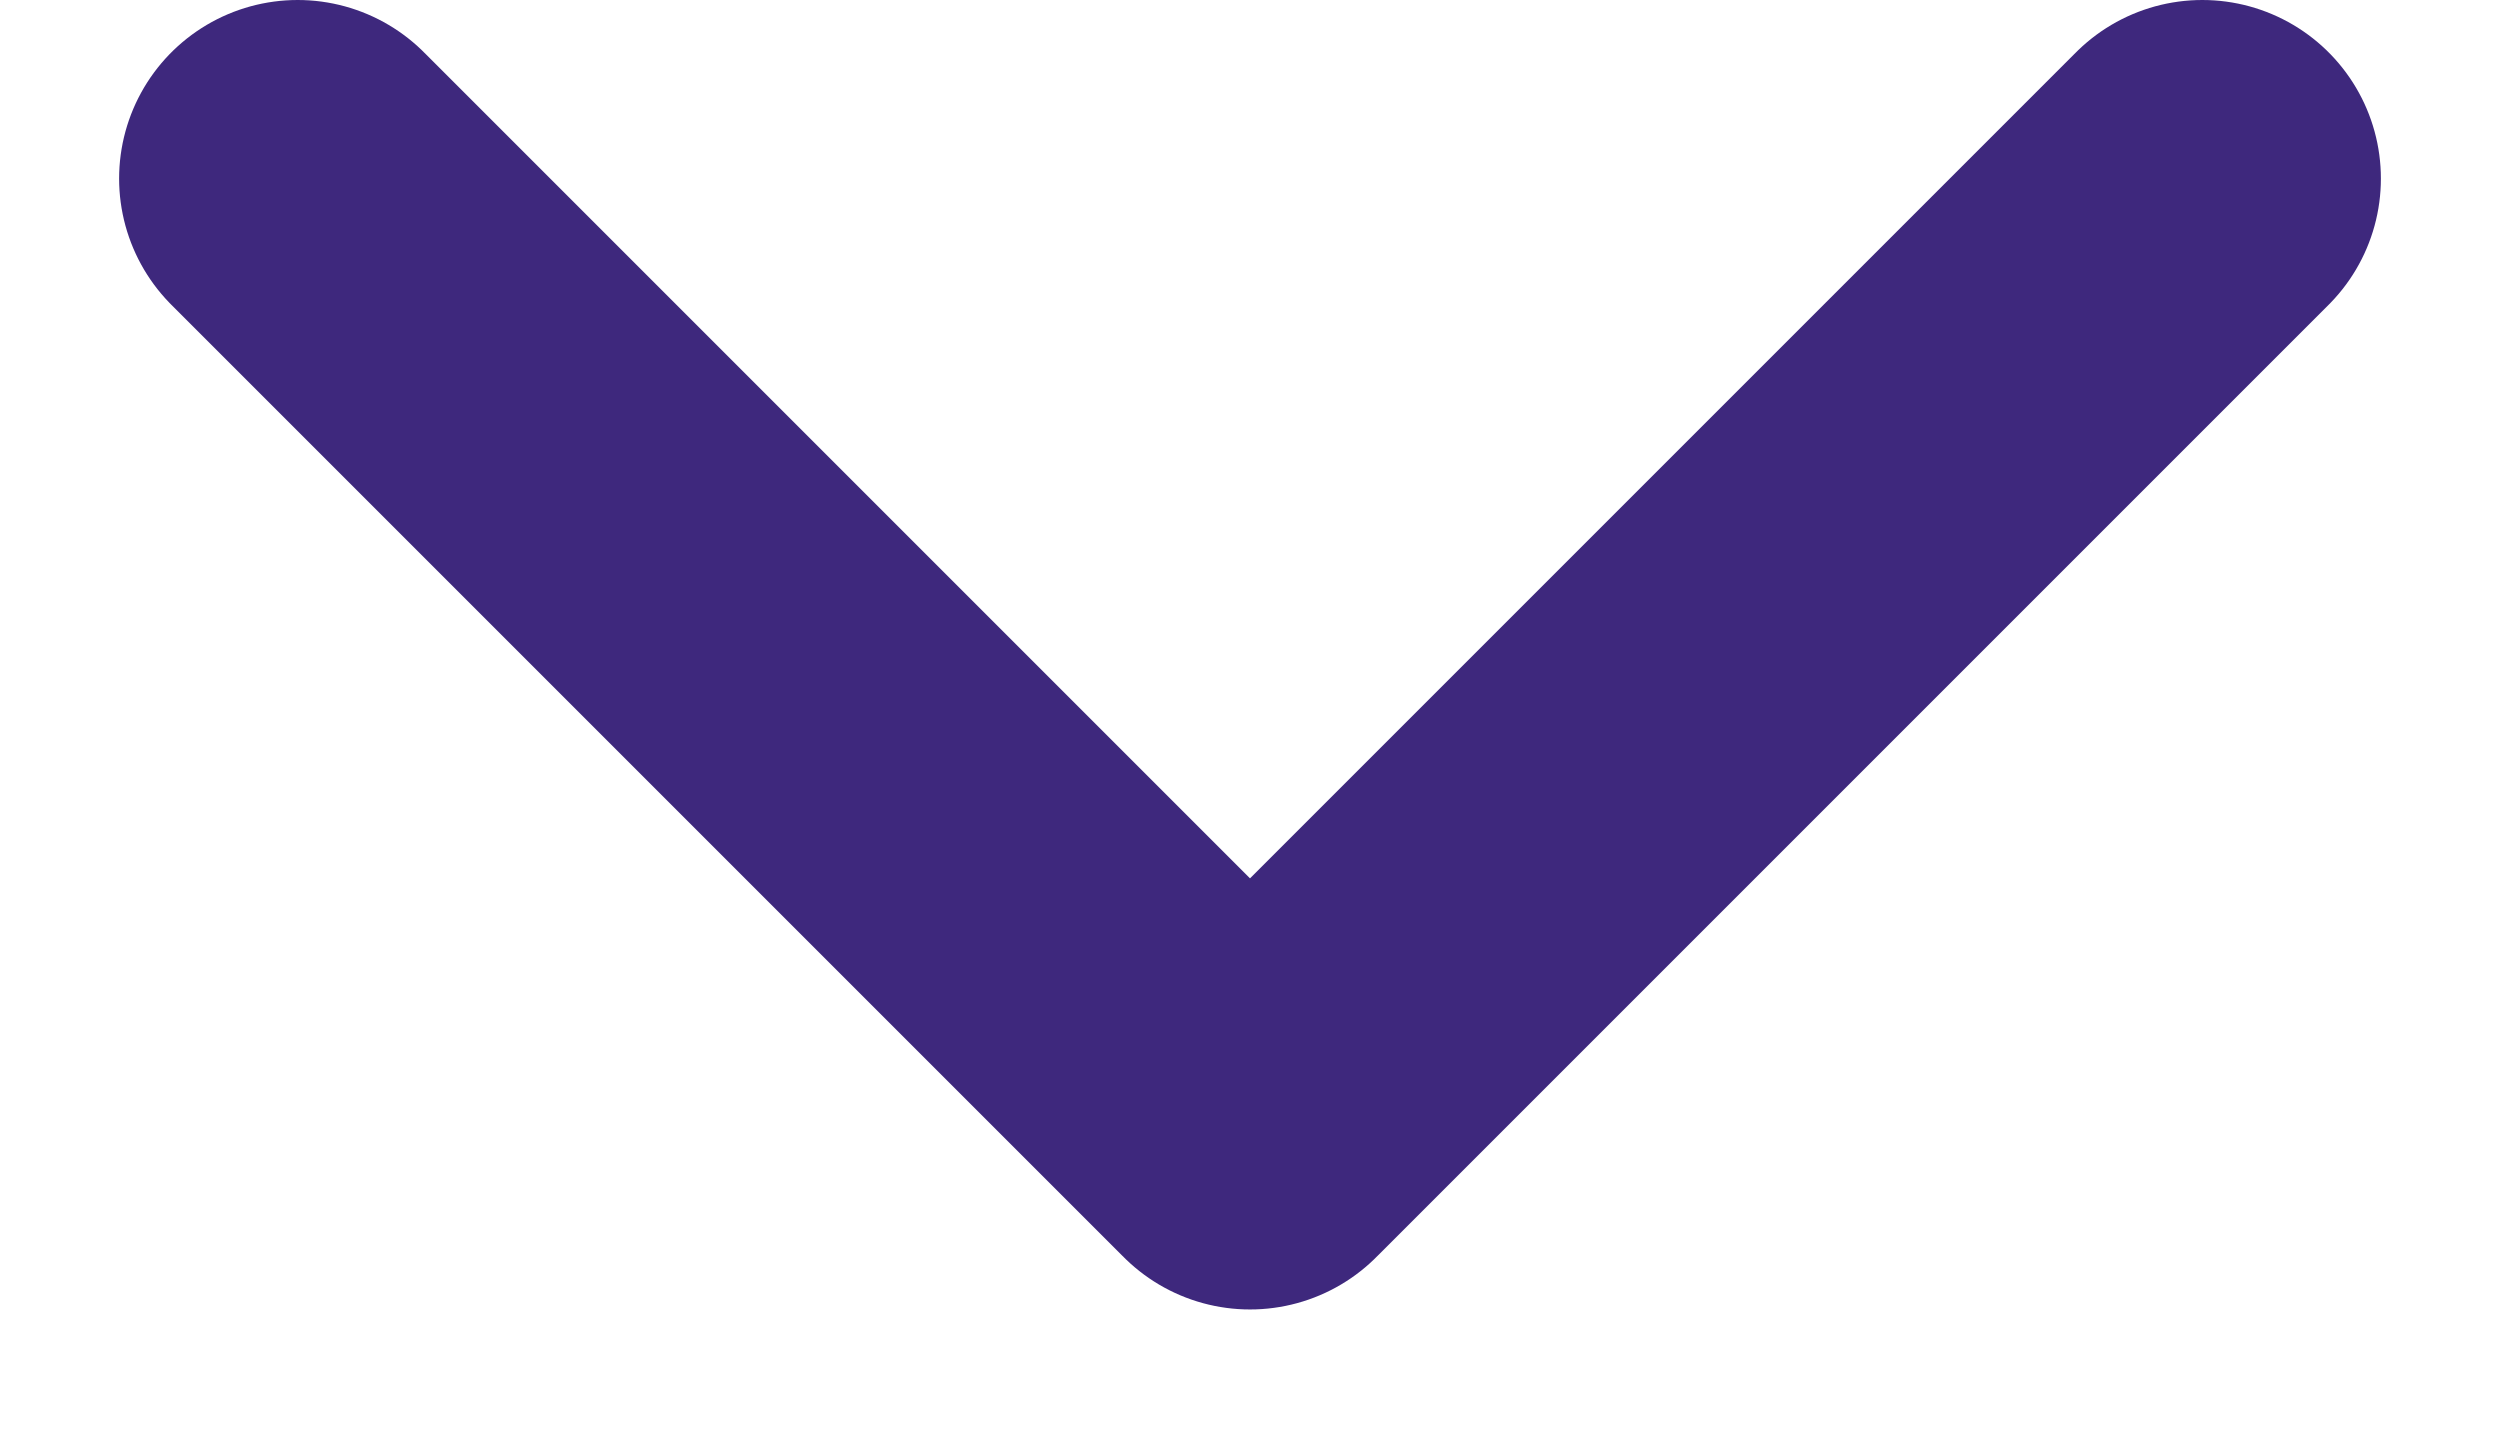 <svg width="14" height="8" viewBox="0 0 14 8" fill="none" xmlns="http://www.w3.org/2000/svg">
<path d="M1.667 1L7 6.333L12.333 1" stroke="#3E287D" stroke-width="2" stroke-linecap="round" stroke-linejoin="round"/>
</svg>
